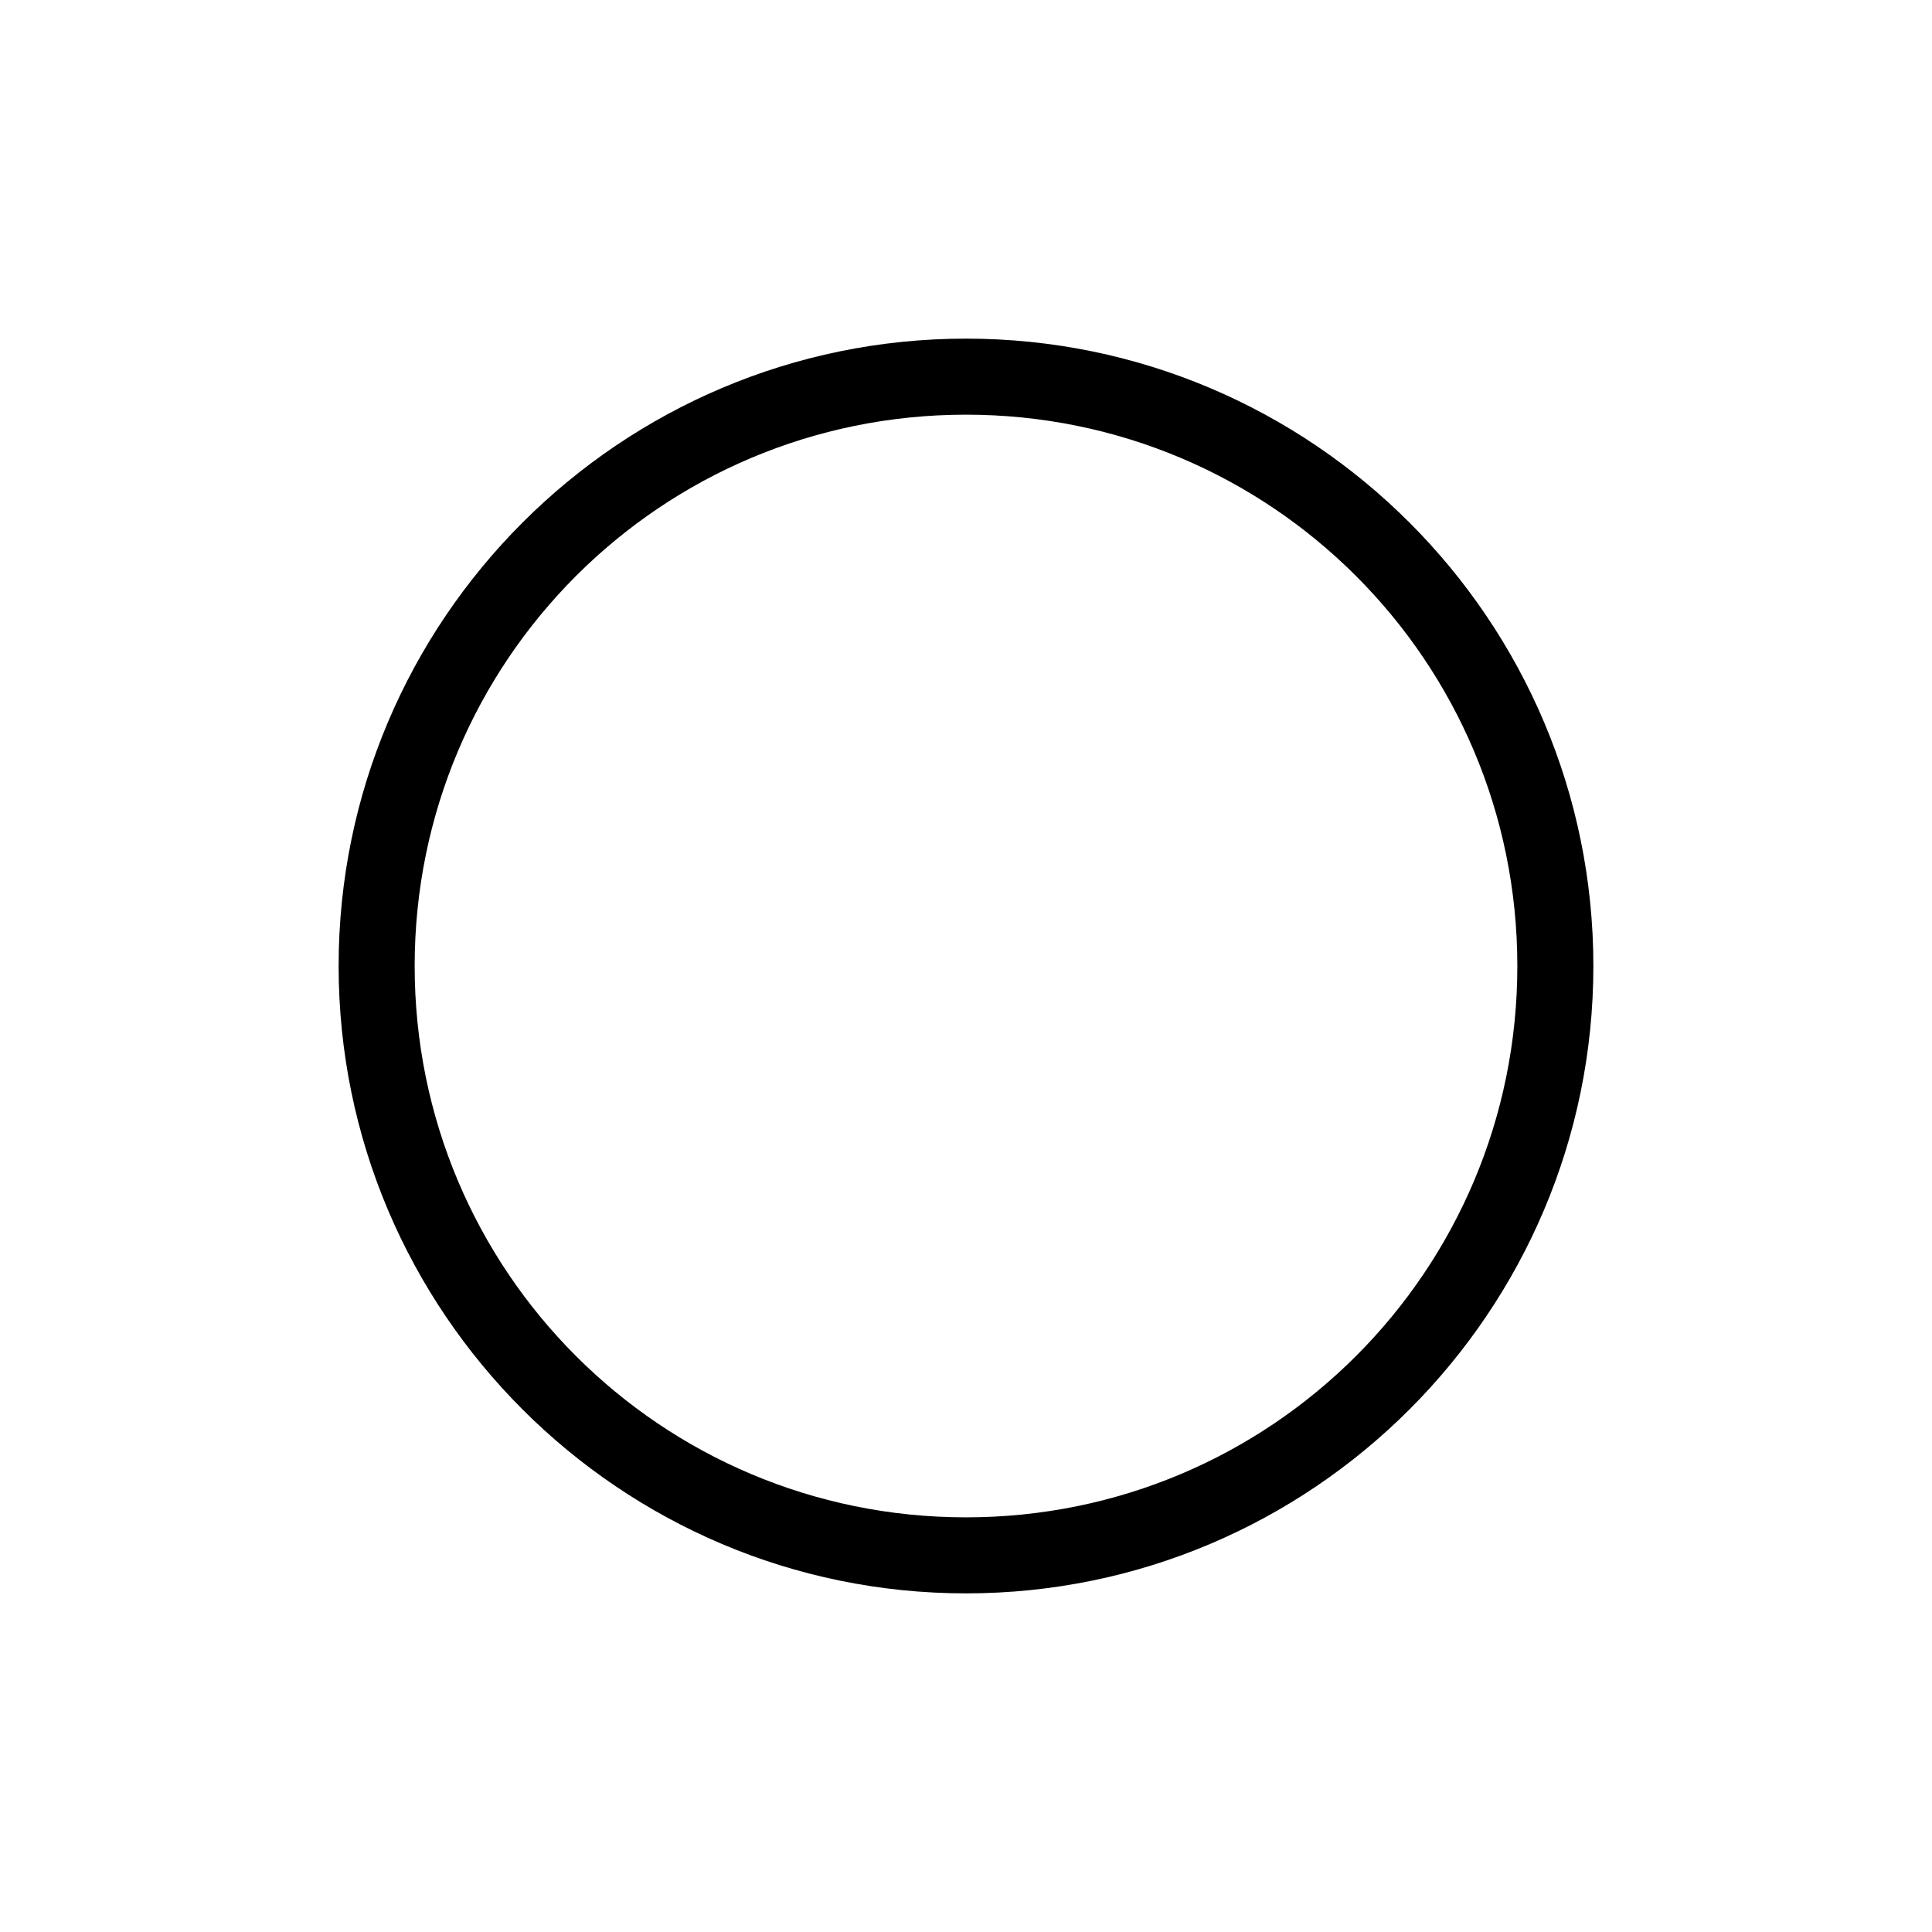 <?xml version="1.0" encoding="UTF-8"?>
<!-- The Best Svg Icon site in the world: iconSvg.co, Visit us! https://iconsvg.co -->
<svg fill="#000000" width="800px" height="800px" version="1.1" viewBox="144 144 512 512" xmlns="http://www.w3.org/2000/svg">
 <path d="m400 233.74c-91.703 0-166.26 74.555-166.26 166.26s74.555 166.26 166.26 166.26 166.26-74.555 166.26-166.26-74.555-166.26-166.26-166.26zm0 20.152c80.809 0 146.11 65.293 146.11 146.11 0 80.809-65.293 146.11-146.11 146.11s-146.11-65.293-146.11-146.11c0-80.809 65.293-146.11 146.11-146.11z"/>
</svg>